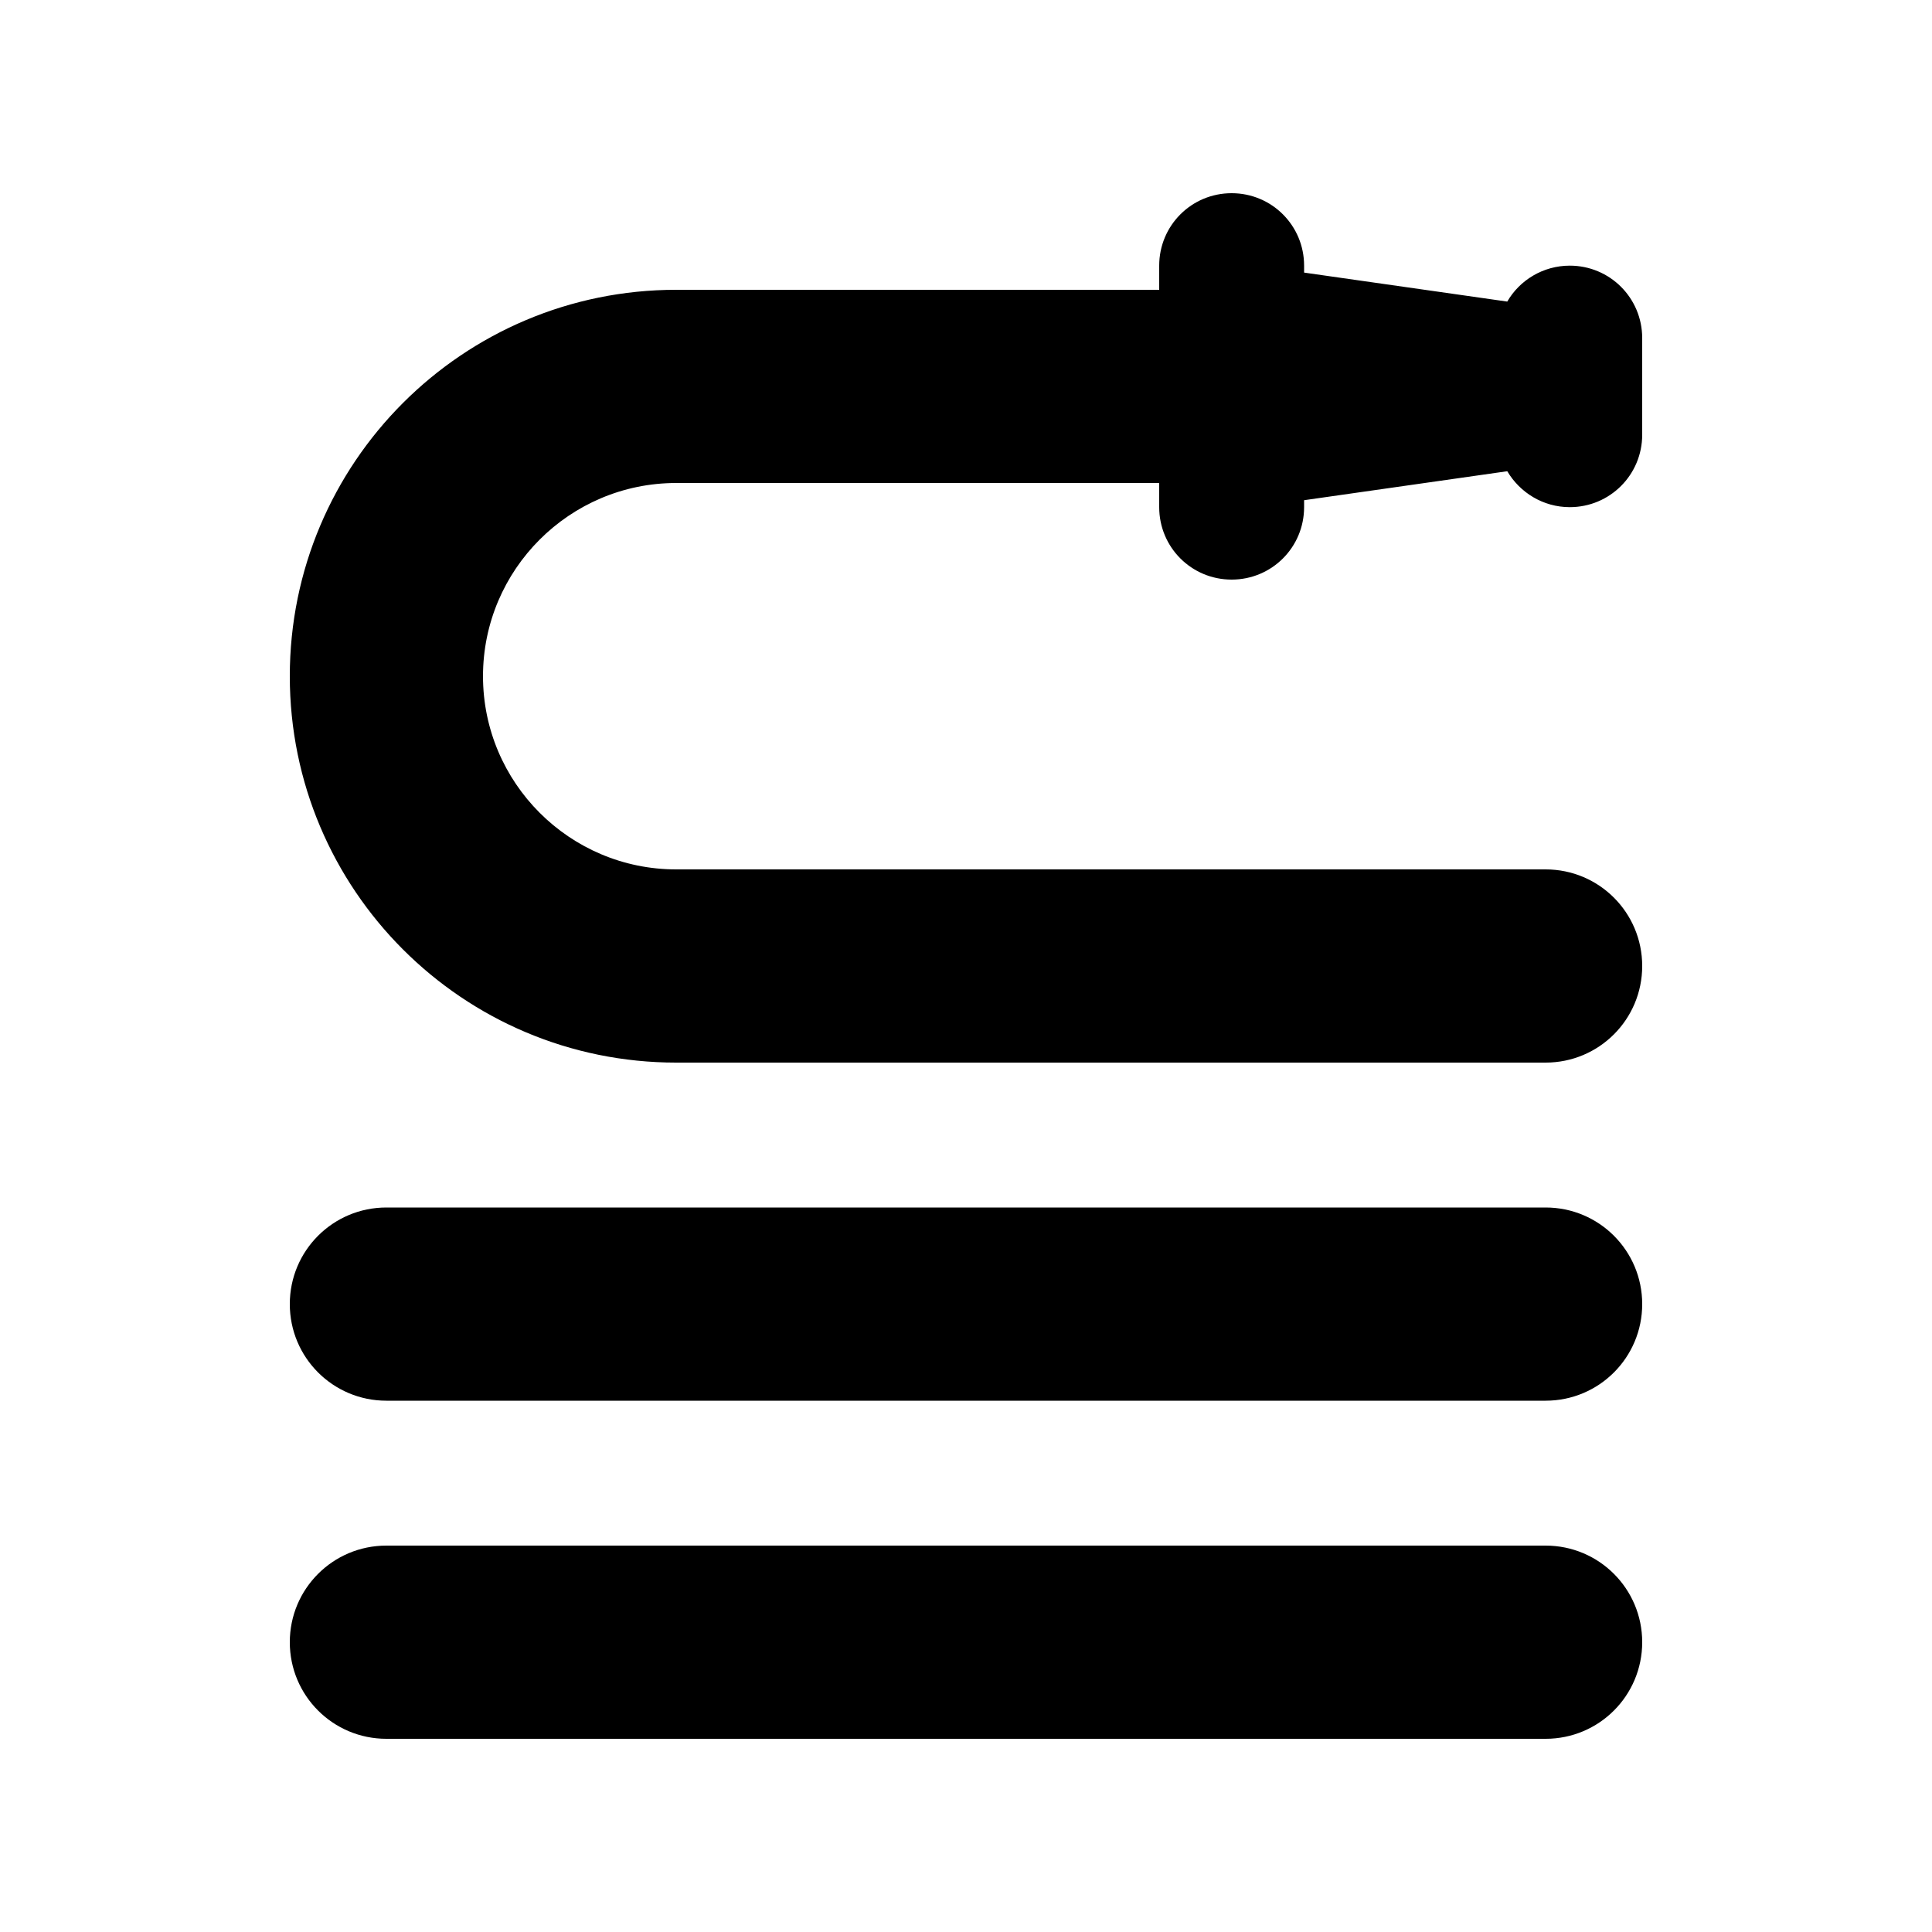 <svg xmlns="http://www.w3.org/2000/svg" viewBox="0 0 640 640"><!--! Font Awesome Pro 7.1.0 by @fontawesome - https://fontawesome.com License - https://fontawesome.com/license (Commercial License) Copyright 2025 Fonticons, Inc. --><path fill="currentColor" d="M384 168C384 181.3 394.7 192 408 192C421.3 192 432 181.3 432 168L432 165.7L499.3 156.1C503.5 163.2 511.2 168 520 168C533.3 168 544 157.3 544 144L544 112C544 98.7 533.3 88 520 88C511.2 88 503.4 92.8 499.3 99.9L432 90.3L432 88C432 74.7 421.3 64 408 64C394.7 64 384 74.7 384 88L384 96L224 96C153.3 96 96 153.3 96 224C96 294.7 153.3 352 224 352L512 352C529.7 352 544 337.7 544 320C544 302.3 529.7 288 512 288L224 288C188.7 288 160 259.3 160 224C160 188.7 188.7 160 224 160L384 160L384 168zM128 400C110.3 400 96 414.3 96 432C96 449.7 110.3 464 128 464L512 464C529.7 464 544 449.7 544 432C544 414.3 529.7 400 512 400L128 400zM128 512C110.3 512 96 526.3 96 544C96 561.7 110.3 576 128 576L512 576C529.7 576 544 561.7 544 544C544 526.3 529.7 512 512 512L128 512z"/></svg>